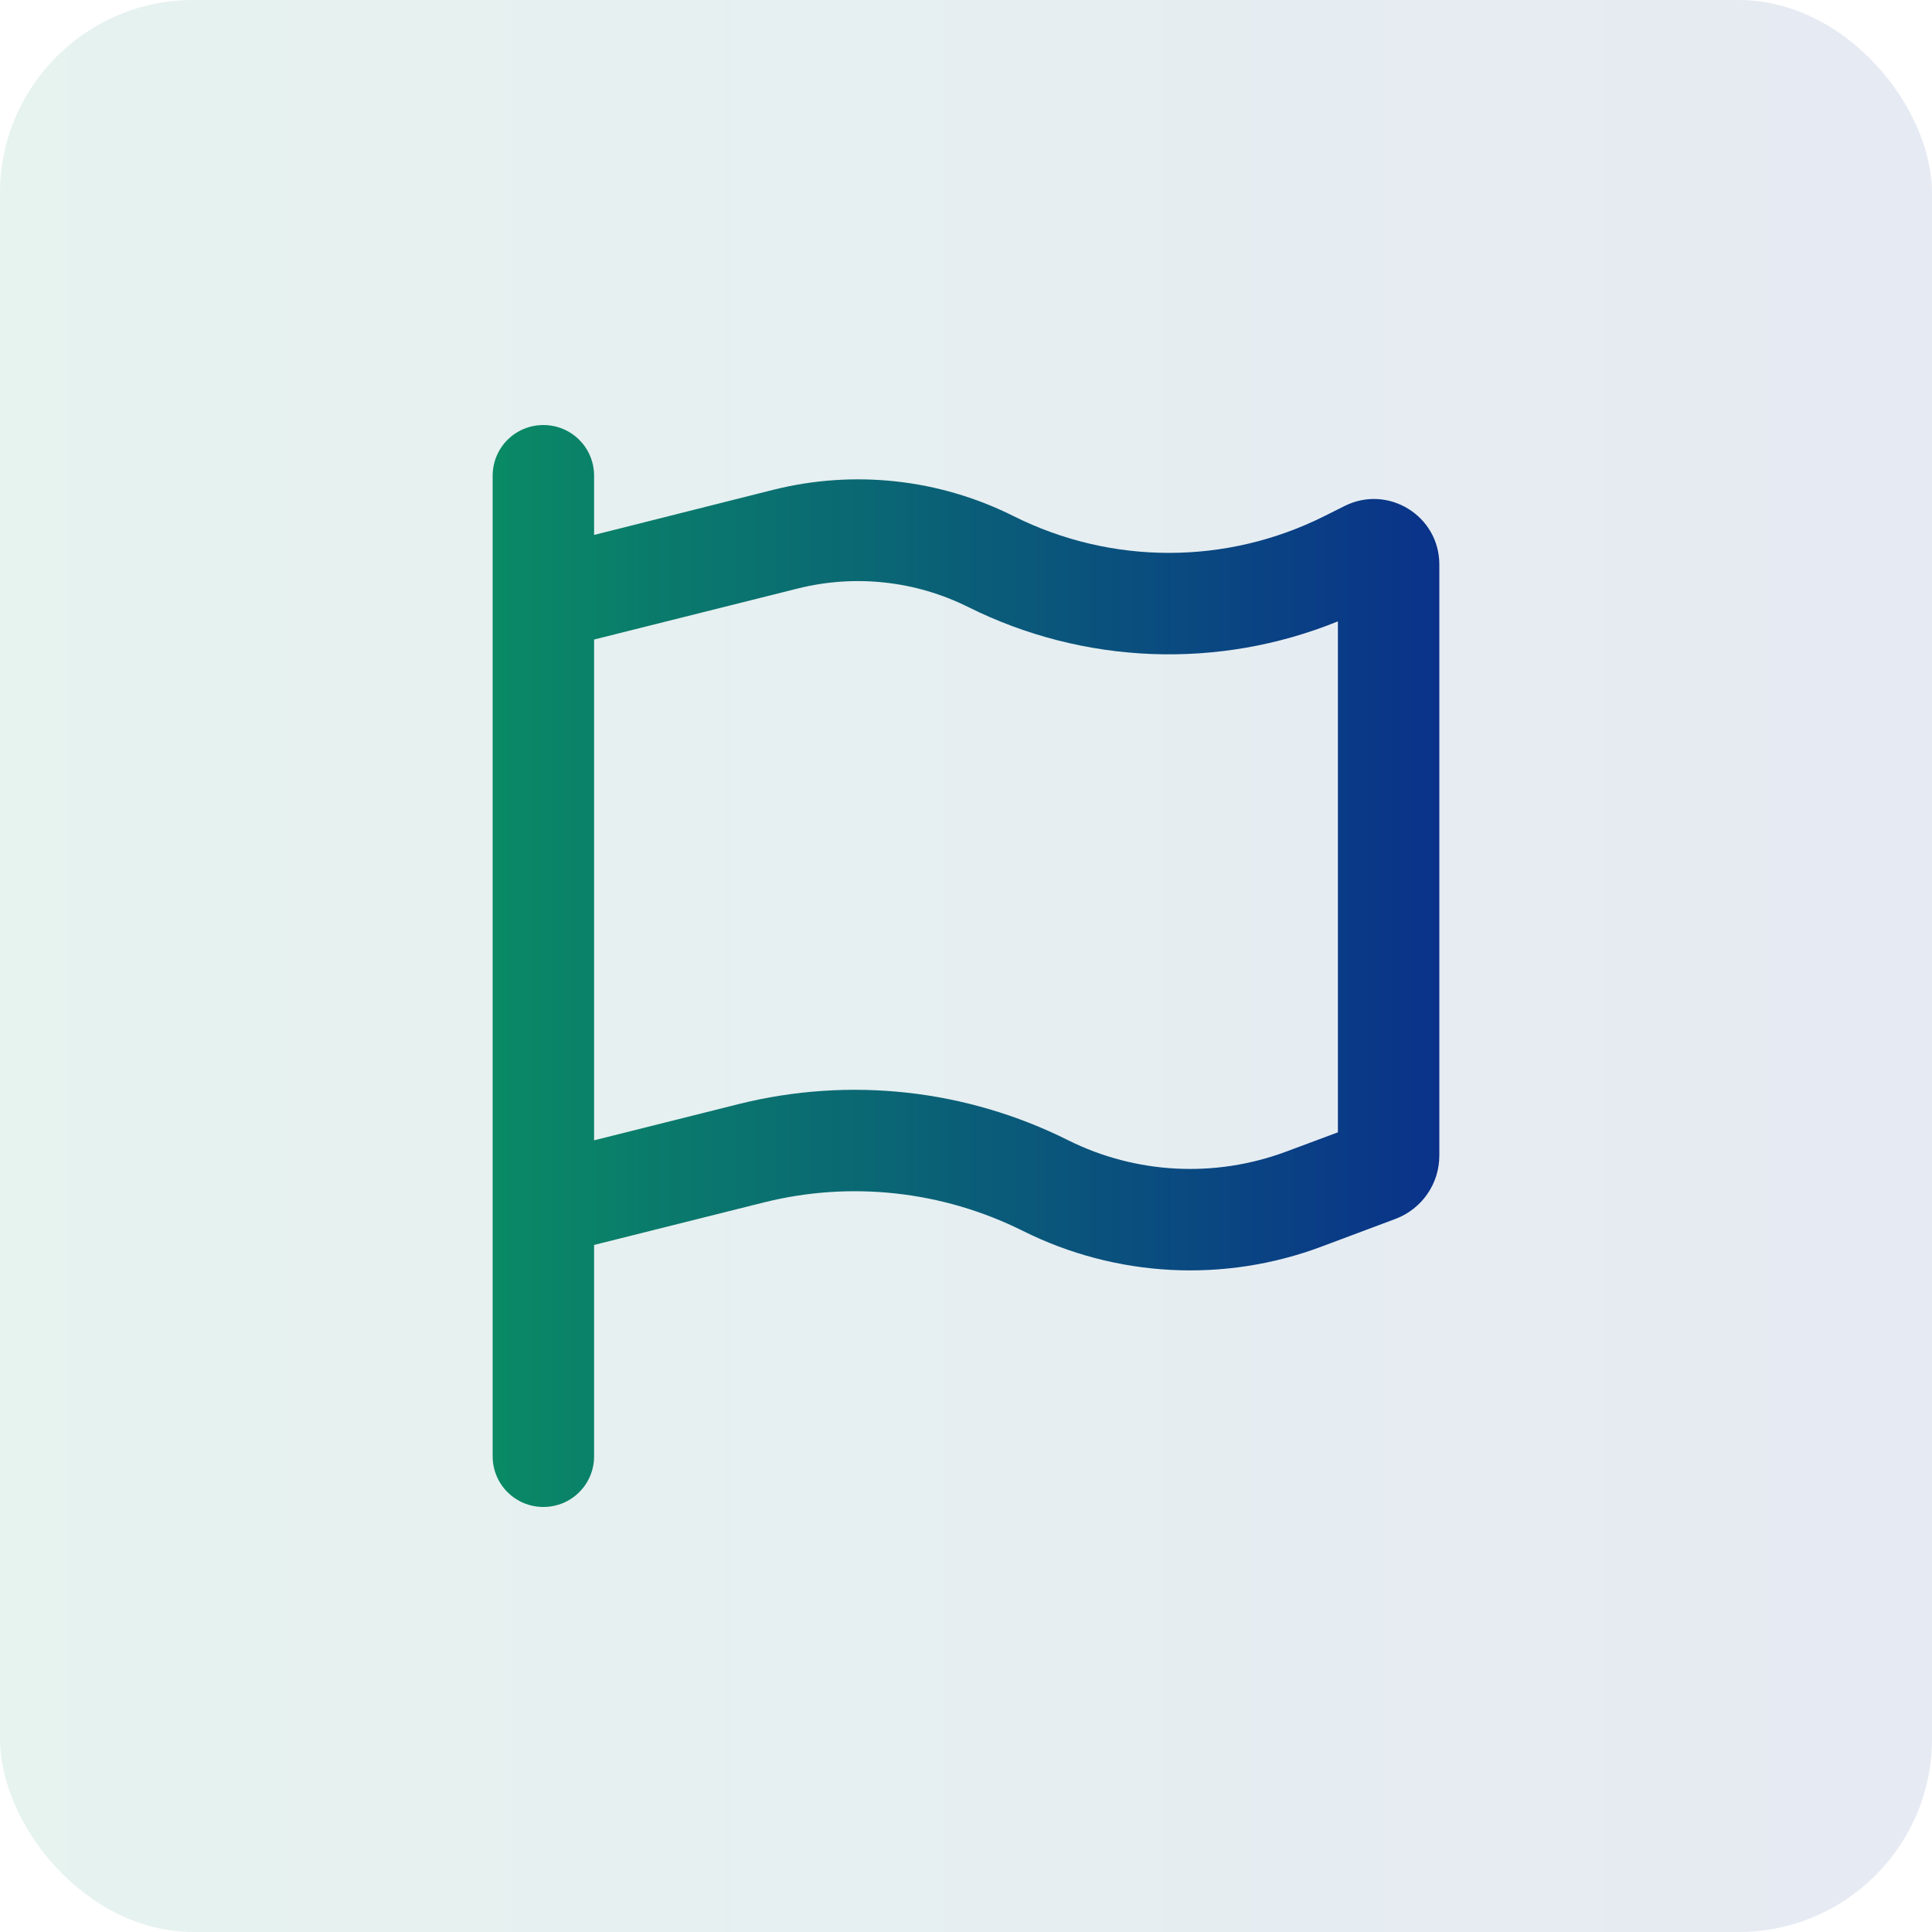 <svg width="60" height="60" viewBox="0 0 60 60" fill="none" xmlns="http://www.w3.org/2000/svg">
<rect opacity="0.1" width="60" height="60" rx="6" fill="url(#paint0_linear_6293_790)"/>
<path d="M18.45 14.775C18.45 13.902 17.748 13.2 16.875 13.2C16.002 13.2 15.3 13.902 15.3 14.775V45.225C15.3 46.098 16.002 46.8 16.875 46.8C17.748 46.8 18.45 46.098 18.45 45.225V38.663L23.72 37.343C26.417 36.667 29.271 36.983 31.759 38.223C34.659 39.673 38.026 39.85 41.058 38.708L43.335 37.855C44.155 37.547 44.7 36.766 44.7 35.887V17.531C44.7 16.022 43.112 15.037 41.76 15.713L41.13 16.028C38.091 17.551 34.515 17.551 31.476 16.028C29.173 14.873 26.528 14.585 24.028 15.208L18.45 16.613V14.775ZM18.45 19.861L24.789 18.273C26.561 17.833 28.431 18.037 30.065 18.85C33.668 20.648 37.855 20.799 41.55 19.297V35.165L39.949 35.762C37.737 36.589 35.276 36.464 33.163 35.407C30 33.826 26.384 33.432 22.952 34.285L18.45 35.414V19.861Z" fill="url(#paint1_linear_6293_790)"/>
<defs>
<linearGradient id="paint0_linear_6293_790" x1="0" y1="30" x2="60" y2="30" gradientUnits="userSpaceOnUse">
<stop stop-color="#0A8A65"/>
<stop offset="1" stop-color="#0A328A"/>
</linearGradient>
<linearGradient id="paint1_linear_6293_790" x1="15.3" y1="30" x2="44.7" y2="30" gradientUnits="userSpaceOnUse">
<stop stop-color="#0A8A65"/>
<stop offset="1" stop-color="#0A328A"/>
</linearGradient>
</defs>
</svg>
